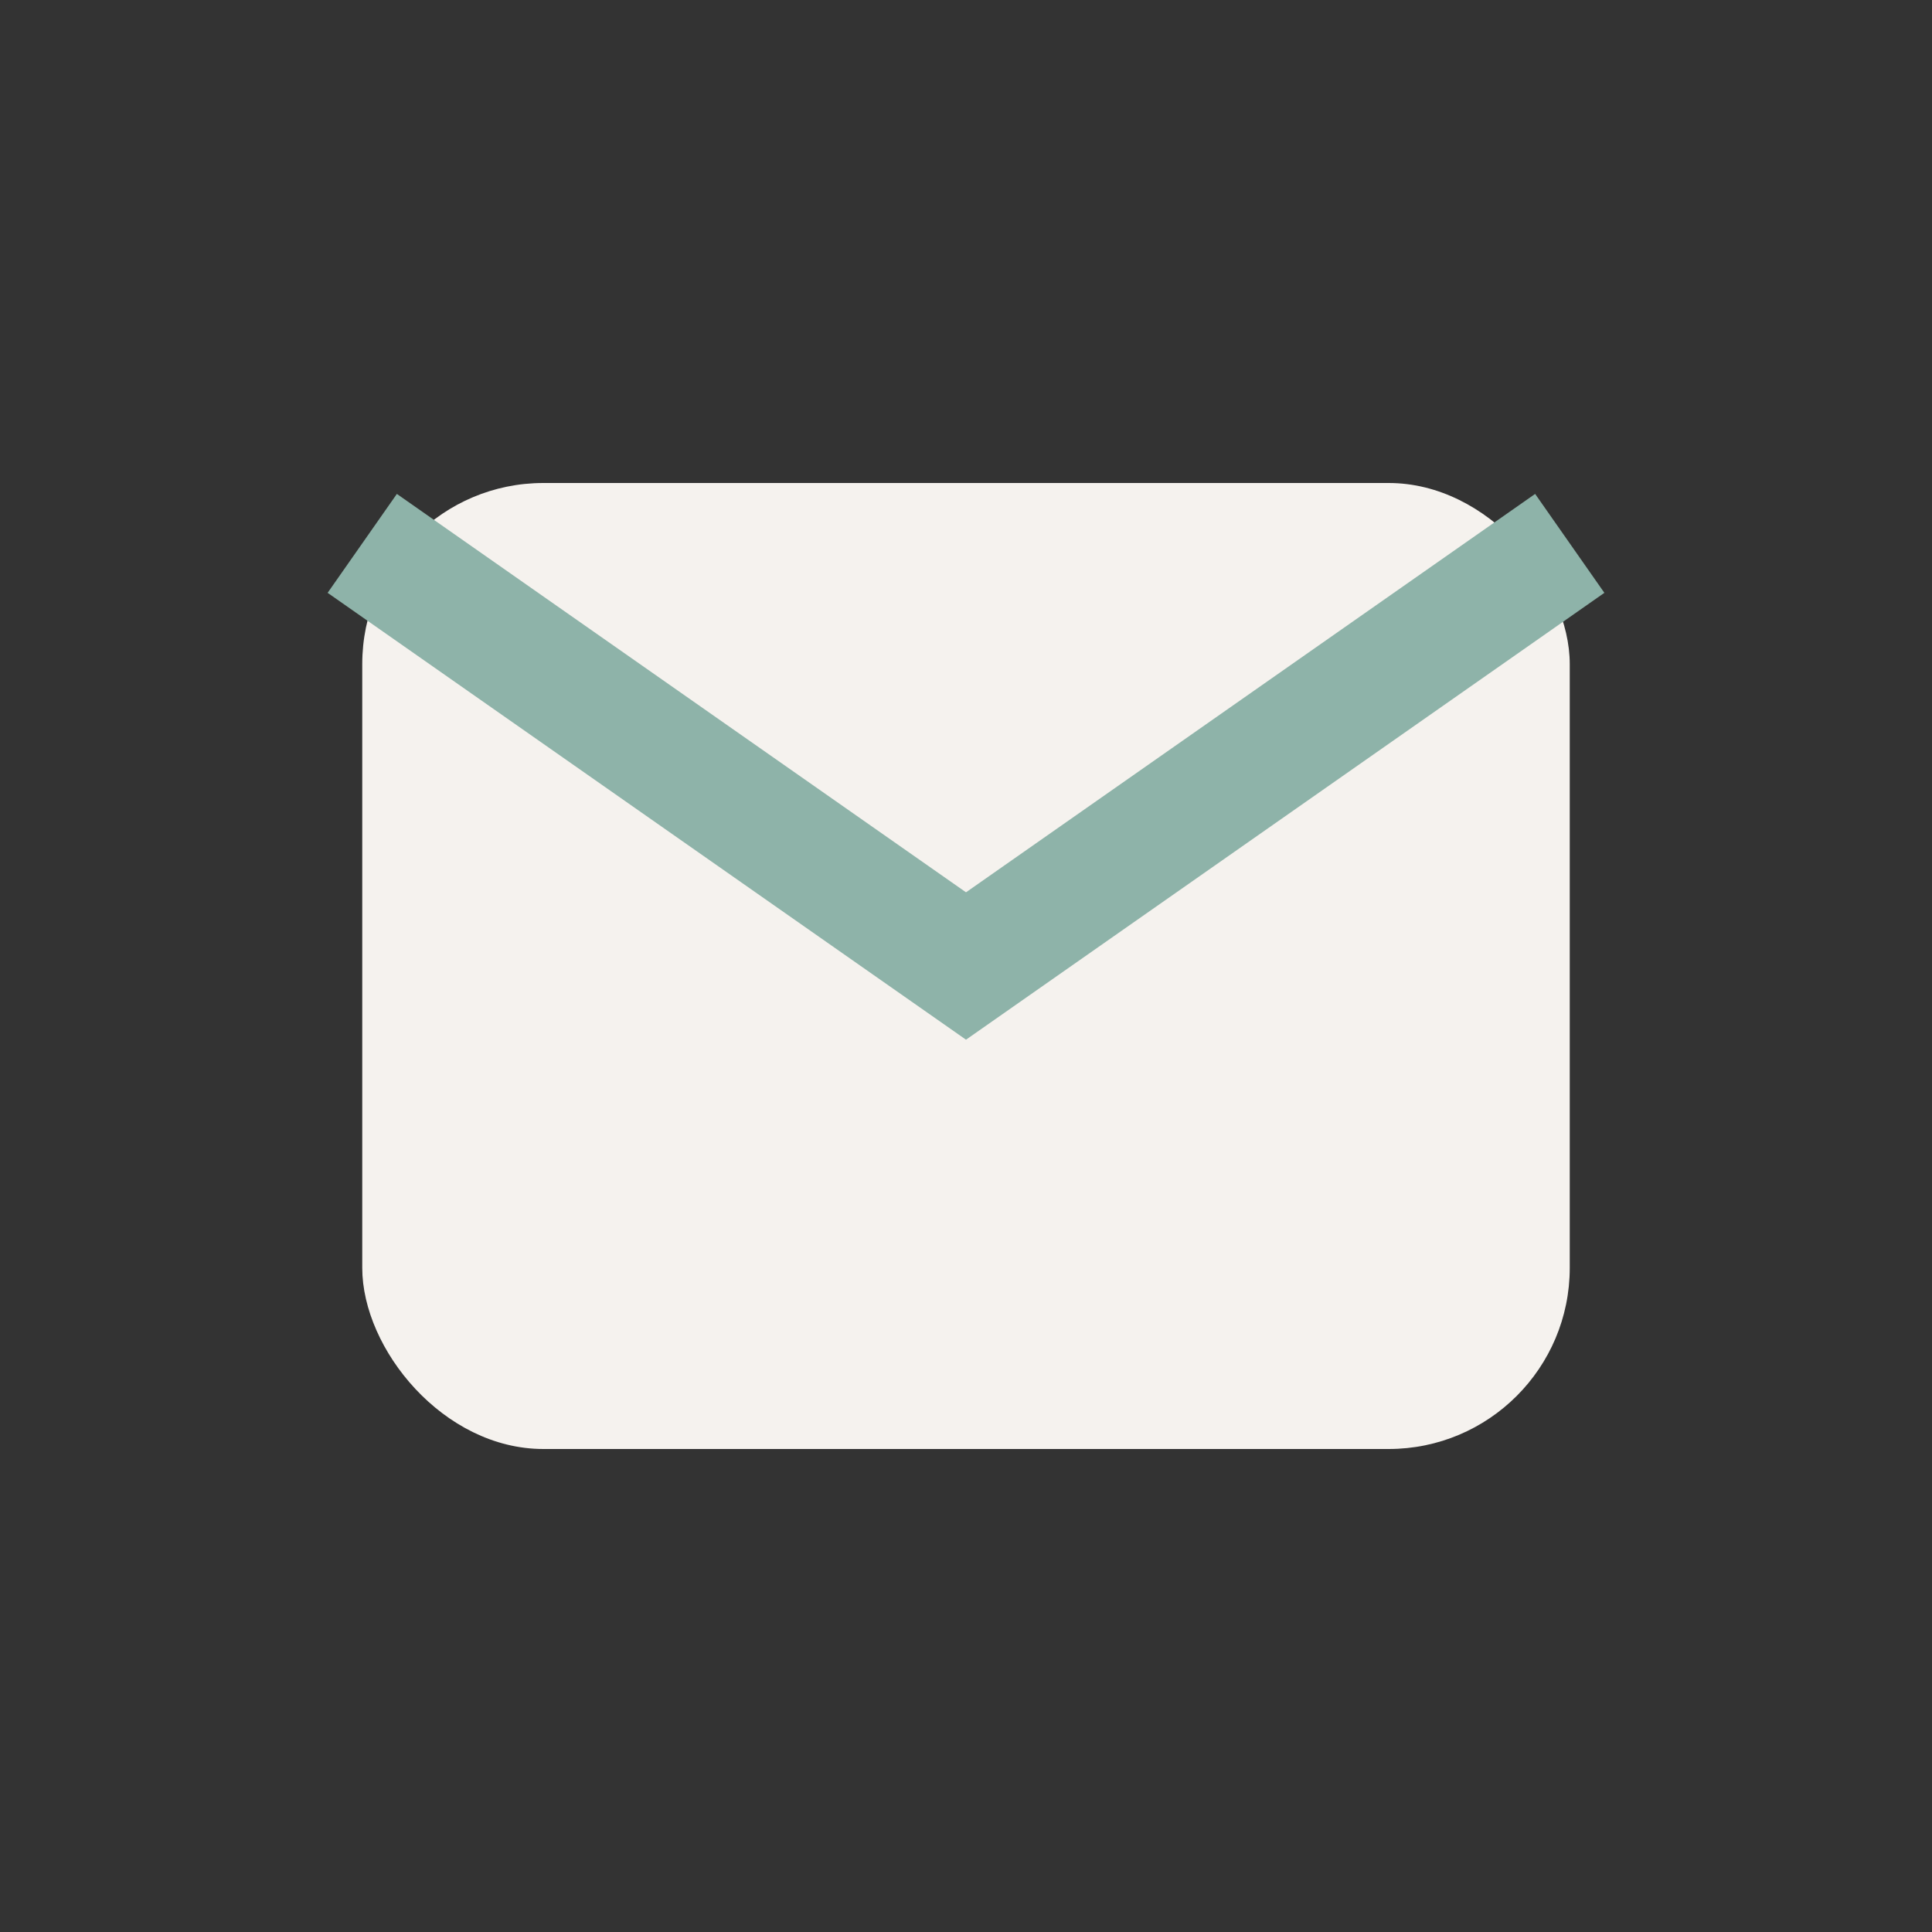 <?xml version="1.0" encoding="UTF-8"?>
<svg xmlns="http://www.w3.org/2000/svg" width="32" height="32" viewBox="0 0 32 32"><rect x="0" y="0" width="32" height="32" fill="#333333" stroke="none"/><rect x="6" y="8" width="20" height="16" rx="3" fill="#F5F2EE"/><path d="M6 9l10 7 10-7" stroke="#8EB3A9" stroke-width="2" fill="none"/></svg>